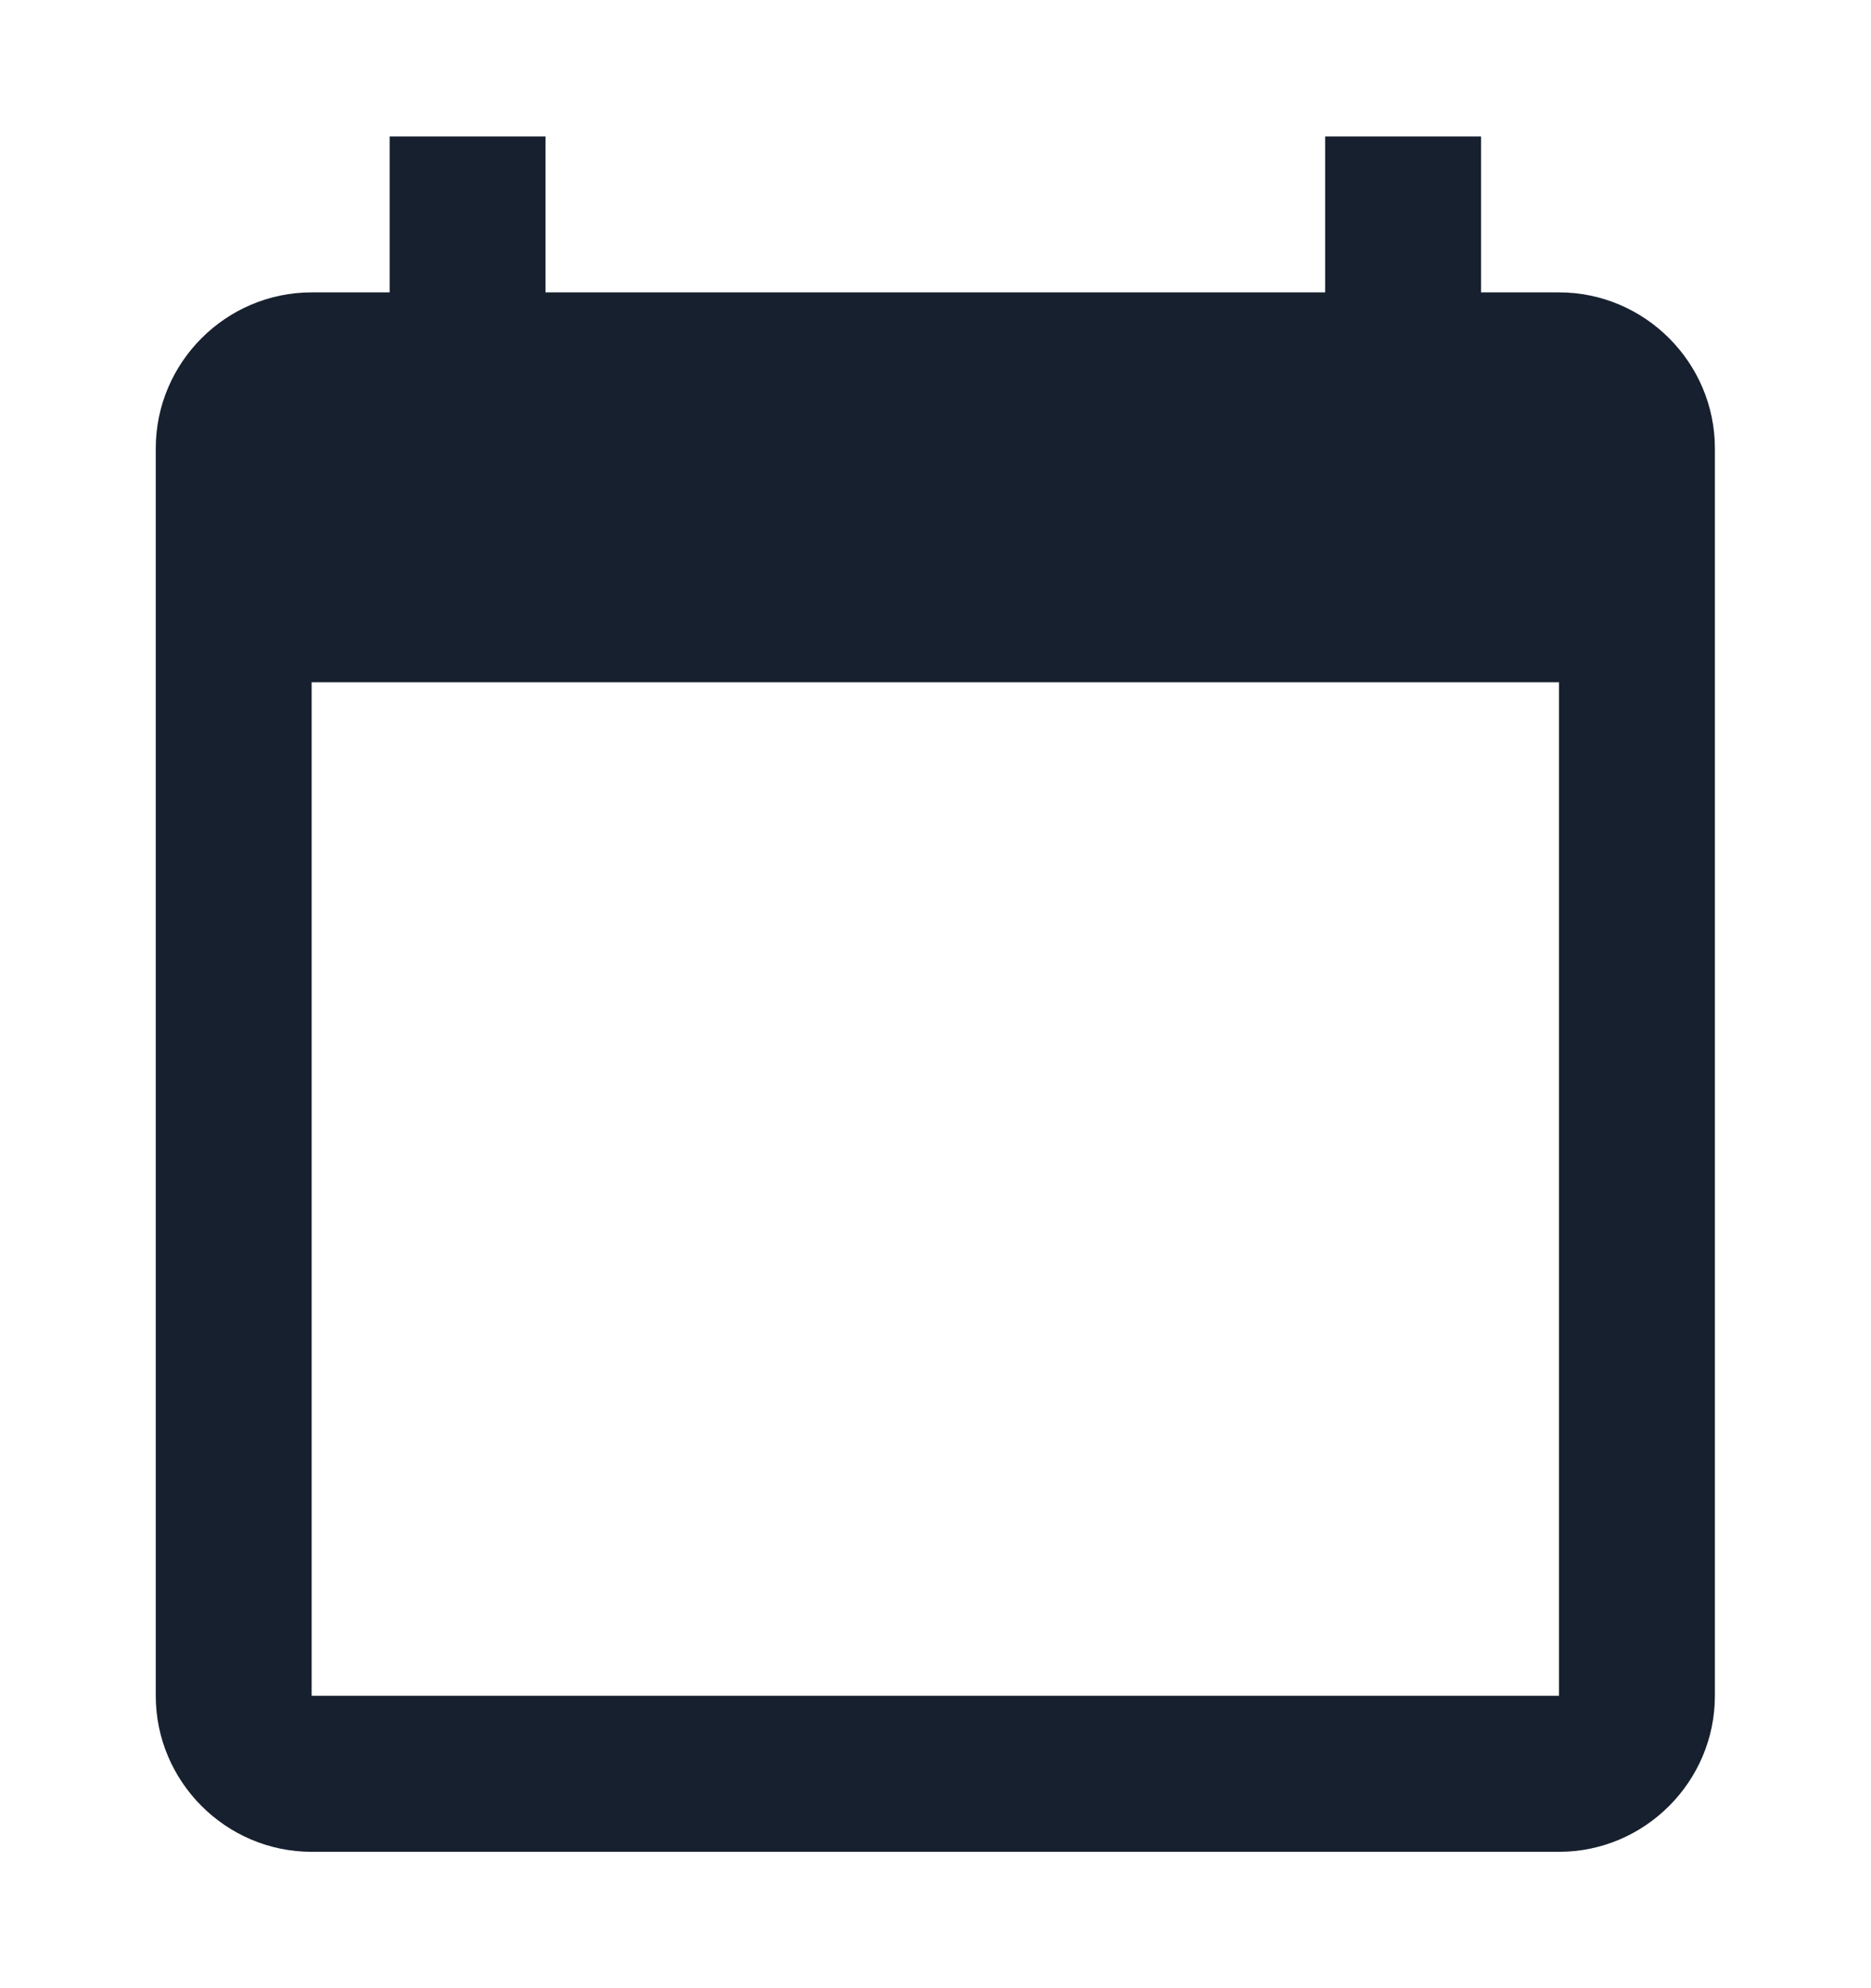 <svg width="16" height="17" viewBox="0 0 16 17" fill="none" xmlns="http://www.w3.org/2000/svg">
<g clip-path="url(#clip0_17894_9616)">
<path d="M13.332 2.5H12.665V1.167H11.332V2.5H4.665V1.167H3.332V2.5H2.665C1.932 2.5 1.332 3.1 1.332 3.834V14.5C1.332 15.234 1.932 15.834 2.665 15.834H13.332C14.065 15.834 14.665 15.234 14.665 14.5V3.834C14.665 3.1 14.065 2.5 13.332 2.5ZM13.332 14.5H2.665V5.834H13.332V14.5Z" fill="#17202E"/>
</g>
<defs>
<clipPath id="clip0_17894_9616">
<rect width="16" height="16" fill="white" transform="translate(0 0.5)"/>
</clipPath>
</defs>
</svg>
